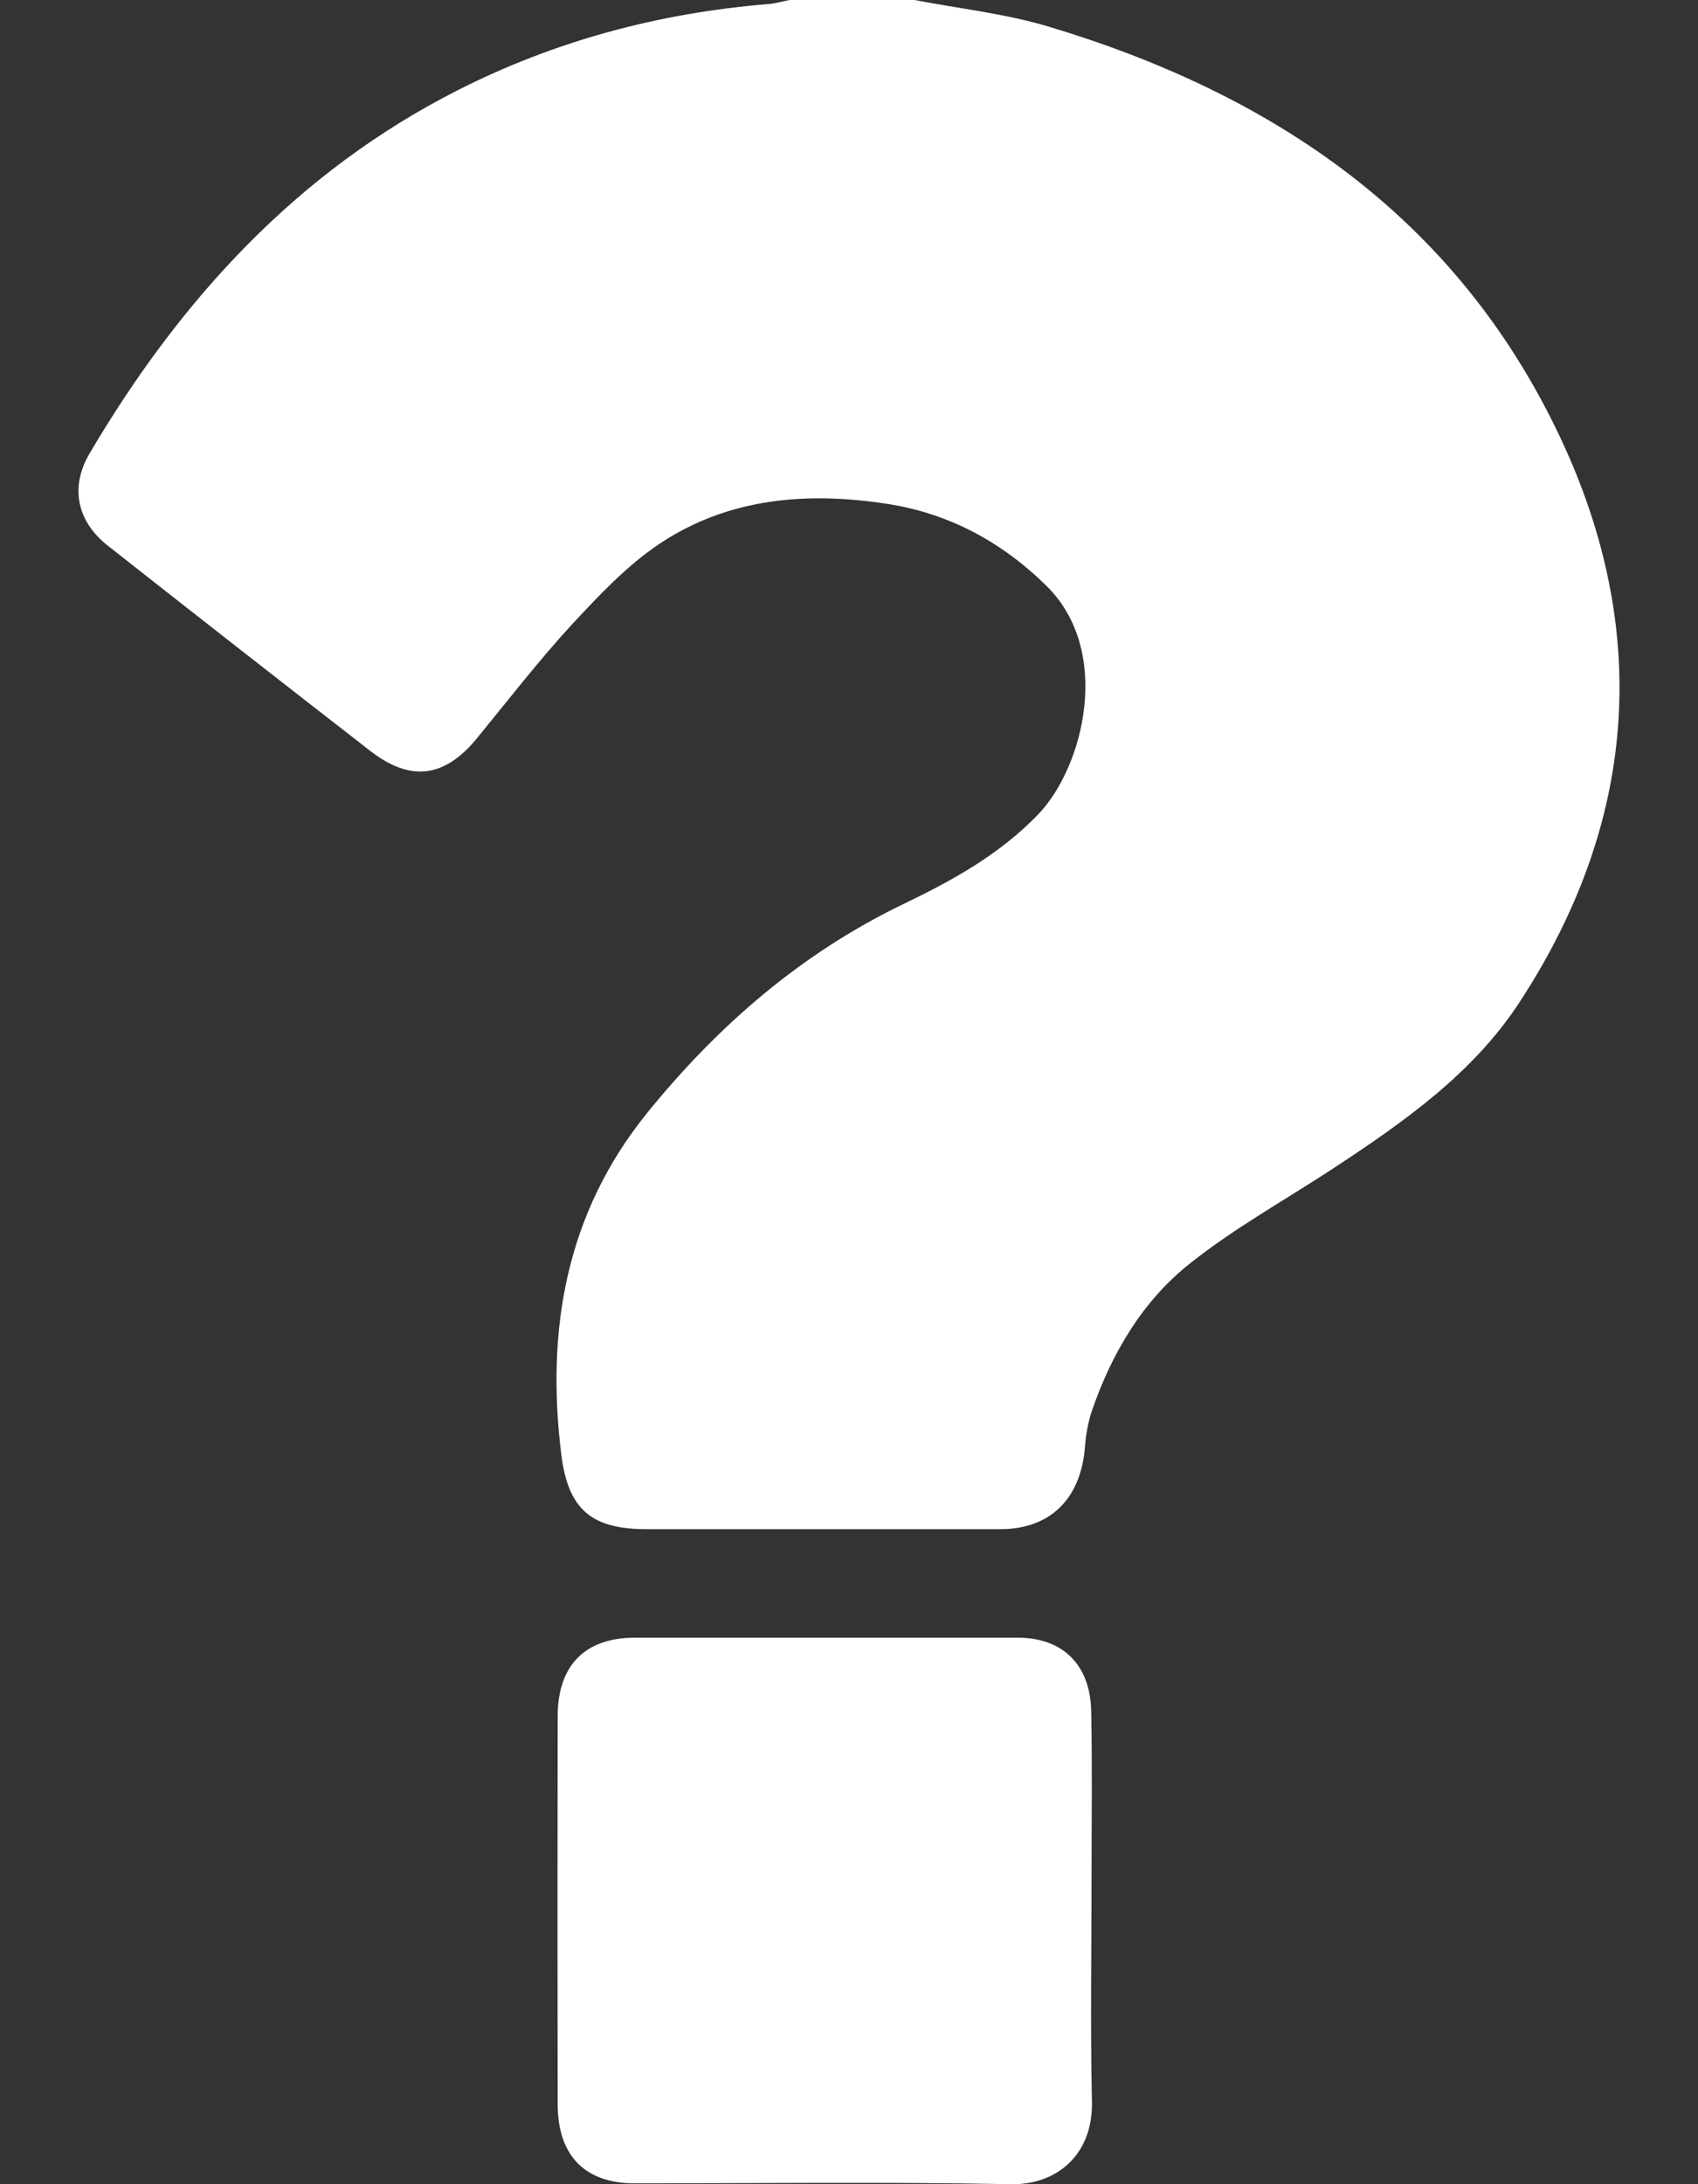 <svg width="14" height="18" viewBox="0 0 14 18" fill="none" xmlns="http://www.w3.org/2000/svg">
  <rect x="0" y="0" width="14" height="18" fill="#333333" stroke="none"/>
  <path
    d="M7.54 0C7.909 0.071 8.287 0.112 8.645 0.219C10.489 0.772 12.007 1.785 12.865 3.607C13.619 5.208 13.494 6.789 12.524 8.266C12.141 8.85 11.569 9.25 10.994 9.628C10.596 9.889 10.176 10.121 9.804 10.418C9.421 10.723 9.168 11.149 9.005 11.62C8.971 11.719 8.953 11.825 8.945 11.928C8.911 12.353 8.658 12.602 8.247 12.602C7.275 12.602 6.304 12.602 5.333 12.602C4.889 12.602 4.687 12.451 4.629 11.995C4.499 10.963 4.666 10 5.334 9.174C5.921 8.449 6.609 7.855 7.447 7.451C7.851 7.257 8.242 7.042 8.561 6.71C8.936 6.319 9.174 5.365 8.628 4.828C8.258 4.464 7.822 4.231 7.319 4.153C6.66 4.051 6.01 4.1 5.438 4.481C5.169 4.661 4.938 4.907 4.715 5.147C4.441 5.445 4.192 5.767 3.935 6.081C3.669 6.407 3.389 6.448 3.055 6.19C2.331 5.628 1.609 5.064 0.889 4.497C0.632 4.295 0.576 4.013 0.739 3.736C1.49 2.463 2.453 1.415 3.769 0.746C4.576 0.336 5.432 0.108 6.328 0.034C6.39 0.03 6.45 0.012 6.511 0C6.854 0 7.197 0 7.54 0Z"
    fill="white" />
  <path
    d="M6.797 13.496C7.328 13.496 7.86 13.496 8.391 13.496C8.762 13.497 8.99 13.718 8.997 14.104C9.006 14.543 9 14.983 9 15.421C9 16.054 8.989 16.687 9.003 17.319C9.013 17.752 8.718 18.007 8.336 18C7.302 17.98 6.268 17.993 5.233 17.993C4.822 17.993 4.599 17.765 4.598 17.341C4.596 16.275 4.596 15.209 4.598 14.143C4.599 13.722 4.825 13.496 5.237 13.496C5.757 13.496 6.277 13.496 6.797 13.496L6.797 13.496Z"
    fill="white" />
</svg>